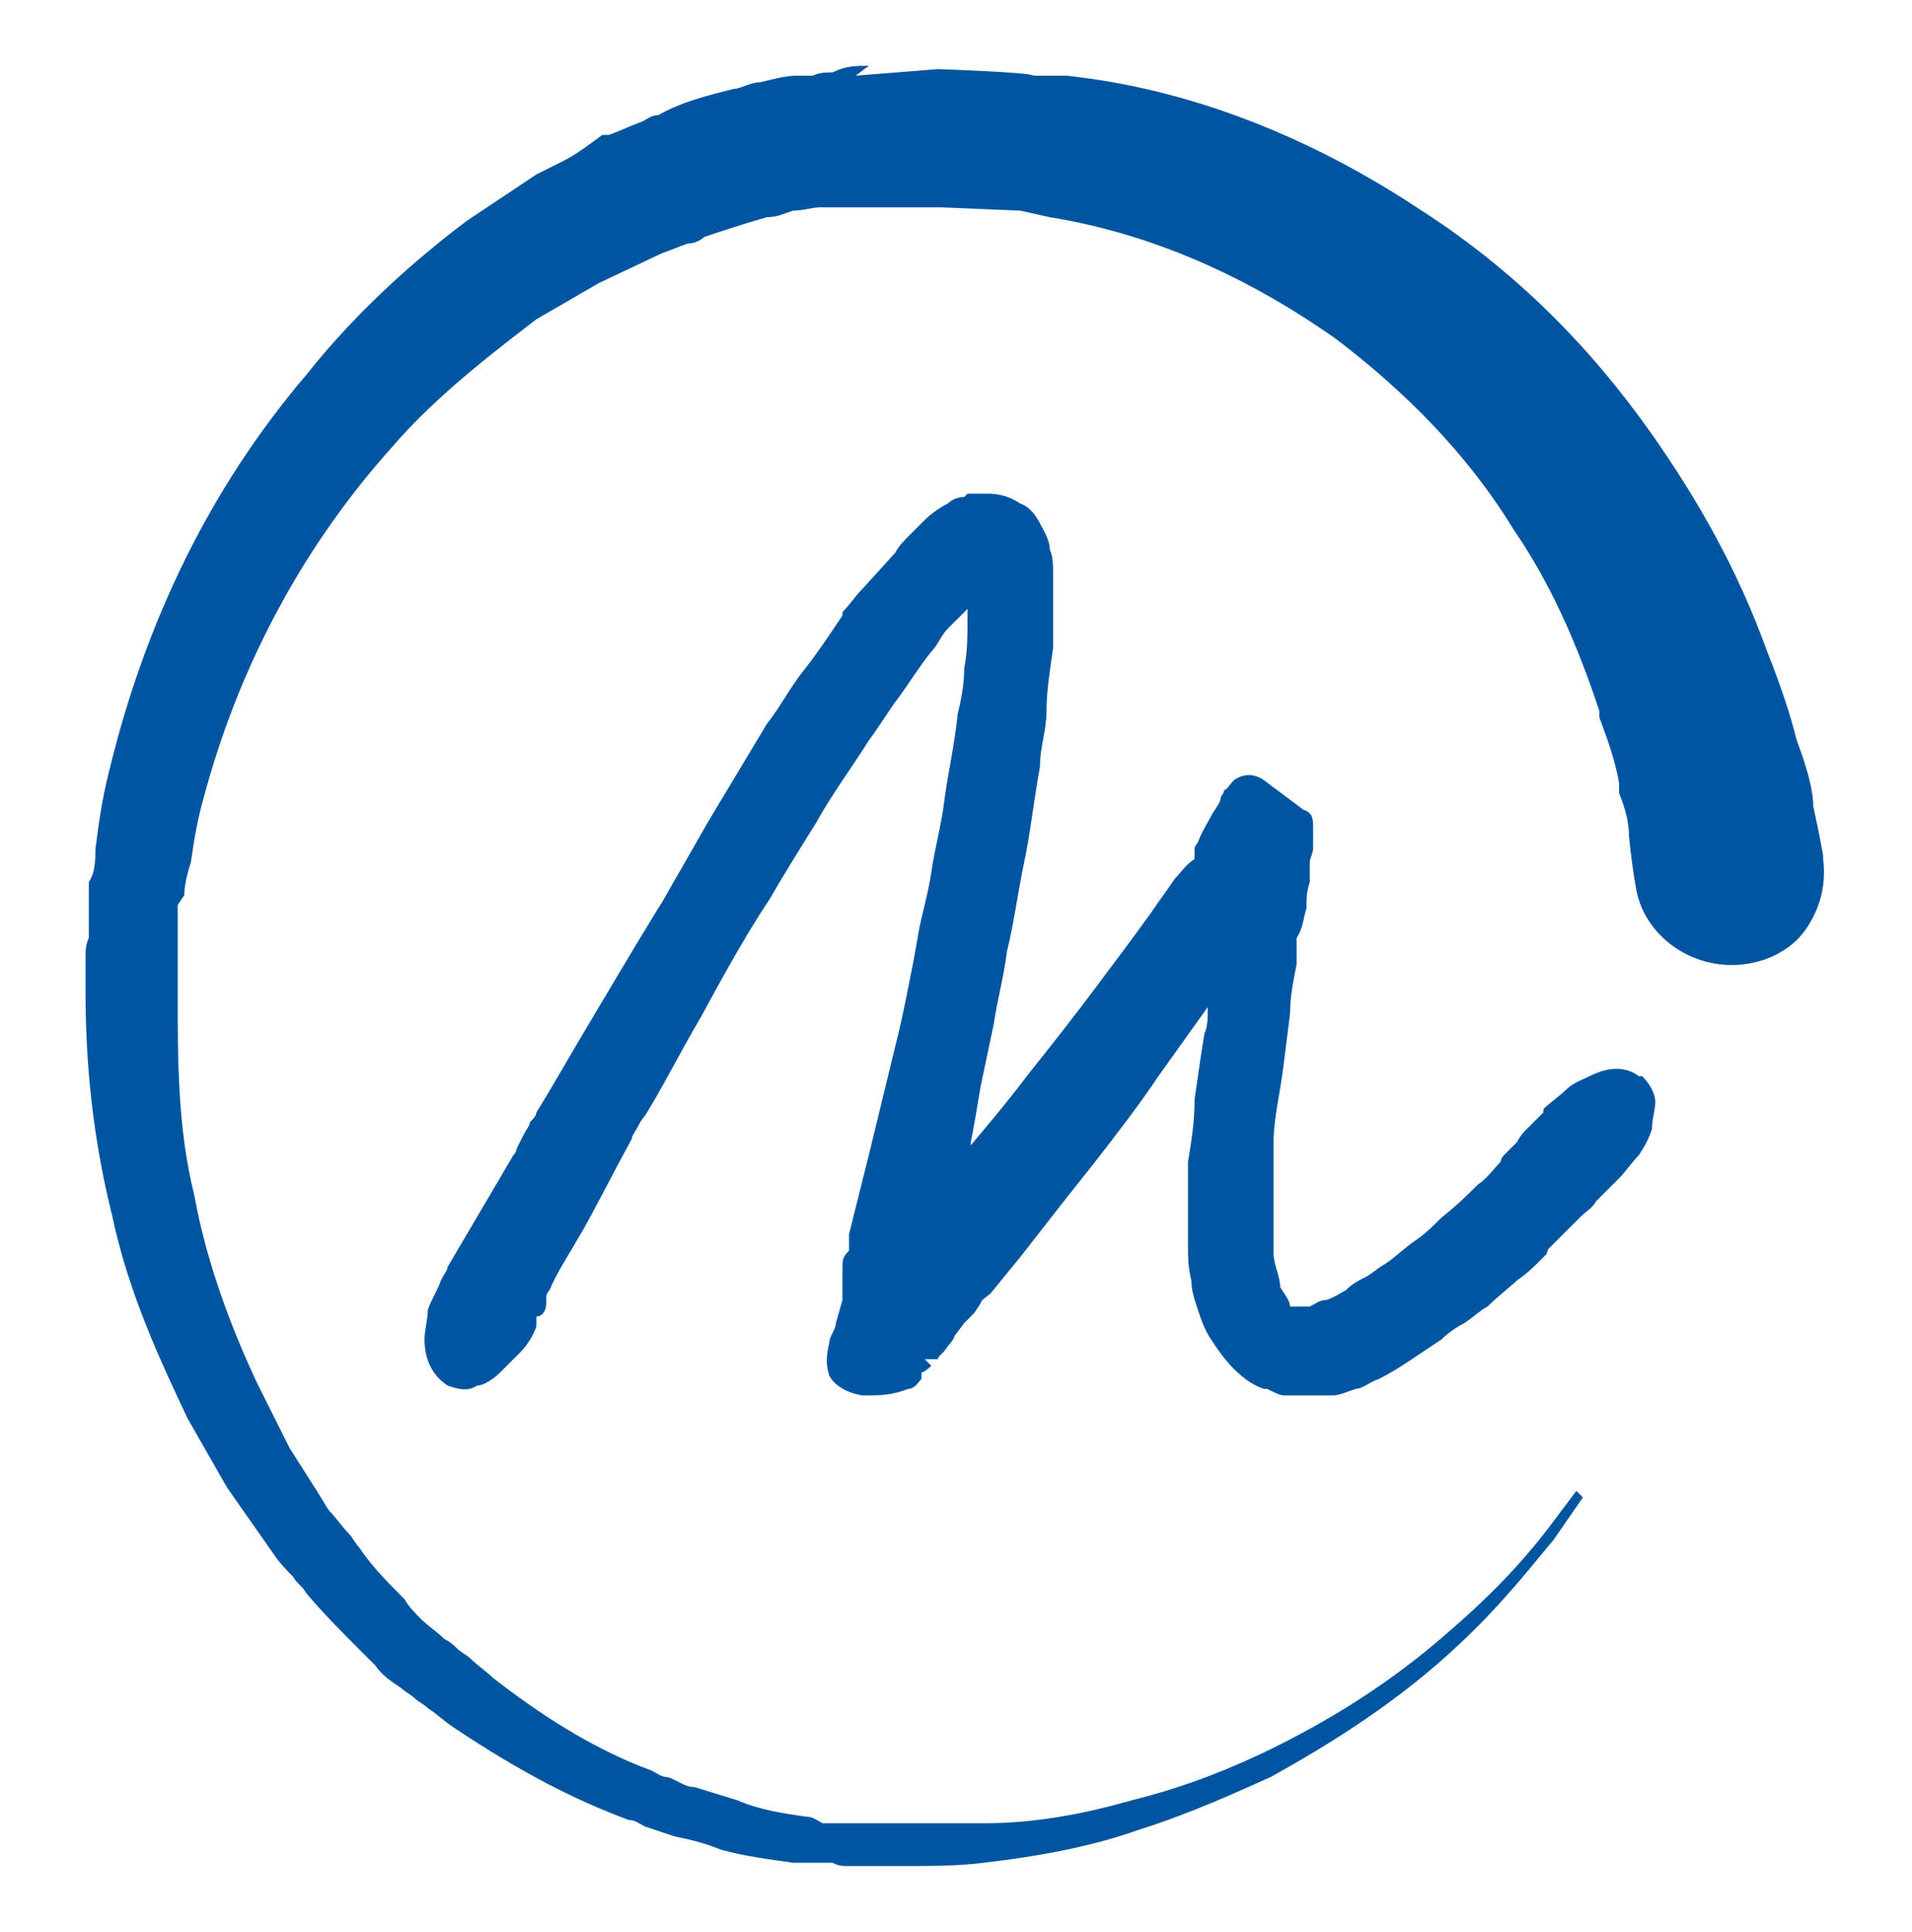 <?xml version="1.0" encoding="UTF-8"?>
<svg id="Layer_1" xmlns="http://www.w3.org/2000/svg" version="1.1" viewBox="0 0 58.1 58.7">
  <!-- Generator: Adobe Illustrator 29.2.1, SVG Export Plug-In . SVG Version: 2.1.0 Build 116)  -->
  <defs>
    <style>
      .st0 {
        fill: #0055a1;
      }
    </style>
  </defs>
  <path class="st0" d="M29.3,15.1c-.2,0-.4.1-.5.2-.2.1-.5.3-.7.5-.2.2-.3.3-.5.5-.1.1-.3.3-.4.5l-1,1.1c-.2.2-.4.5-.6.7,0,0,0,0,0,0h0s0,.1,0,.1c0,0,0,0,0,0h0c-.4.6-.8,1.2-1.2,1.7-.4.5-.7,1.1-1.1,1.6-.3.5-.6,1-.9,1.5-.3.5-.6,1-.9,1.5l-.8,1.4c-.3.5-.5.9-.7,1.2-.8,1.3-1.5,2.5-2.1,3.5-.6,1-1.1,1.9-1.6,2.7,0,.1-.1.2-.2.3,0,.1-.1.2-.2.4l-.2.4c0,0,0,.1-.1.2l-2,3.4c0,.1-.1.2-.2.4-.1.3-.3.6-.4.9,0,.3-.1.6-.1.9,0,.8.4,1.2.7,1.4.3.1.6.2.9,0,.2,0,.5-.2.7-.4.2-.2.4-.4.6-.6.2-.2.4-.5.5-.8v-.3c.2,0,.3-.2.3-.4,0,0,0-.1,0-.2,0,0,0-.1.1-.2.2-.5.6-1.1,1-1.8.4-.7.9-1.7,1.5-2.8,0-.1.1-.2.2-.4,0,0,.1-.2.2-.3.5-.8,1-1.8,1.7-3,.6-1.1,1.3-2.4,2.1-3.6.4-.7.9-1.5,1.4-2.3.5-.9,1.1-1.7,1.6-2.5.3-.4.6-.9.9-1.3.3-.4.6-.9,1-1.4.2-.2.3-.5.5-.7.2-.2.4-.4.6-.6,0,0,0,0,0,0v.3c0,.5,0,1-.1,1.5h0c0,.5-.1,1-.2,1.4-.1,1-.3,1.8-.4,2.6-.1.8-.3,1.5-.4,2.2-.1.7-.3,1.3-.4,1.9-.1.6-.2,1.1-.3,1.6-.1.5-.2,1-.3,1.4l-.9,3.7c-.2.8-.4,1.6-.6,2.4v.5c-.2.2-.2.3-.2.5,0,0,0,.2,0,.3,0,.1,0,.2,0,.3v.2c0,0,0,0,0,.2l-.2.7c0,.2-.2.4-.2.6-.1.4-.1.7,0,1,.1.2.4.5,1,.6,0,0,.1,0,.2,0,.3,0,.7,0,1.2-.2.2,0,.3-.2.4-.3v-.2c.1,0,.3-.2.3-.2l-.2-.2h.3c0,0,0,0,.1,0,0-.1.2-.2.3-.4,0,0,.2-.2.2-.3l.3-.4c.1-.1.2-.2.3-.3l.2-.3c0-.1.2-.2.3-.3l.9-1.1c.7-.9,1.4-1.8,2.2-2.8.7-.9,1.4-1.8,2-2.7.5-.7,1-1.4,1.5-2.1,0,.3,0,.6-.1.8-.1.6-.2,1.3-.3,2,0,.7-.1,1.3-.2,1.9,0,.2,0,.4,0,.7v.6c0,.4,0,.8,0,1.2,0,.4,0,.7.1,1.1,0,.3.1.6.2.9.1.3.2.6.4.9.2.3.4.6.7.9.3.3.6.5.9.6h.1c.2.1.4.2.5.2.3,0,.8,0,1.1,0,.1,0,.2,0,.4,0,.2,0,.4-.1.7-.2.2,0,.4-.2.7-.3.4-.2.7-.4,1-.6.3-.2.6-.4.9-.6.2-.2.5-.4.7-.5.3-.2.5-.4.7-.5.3-.3.7-.6.9-.8.3-.2.5-.4.7-.6,0,0,.1-.1.2-.2h0c0,0,0-.1.1-.2,0,0,.1-.1.2-.2l.7-.7c.2-.2.4-.3.5-.5,0,0,0,0,0,0,.1-.1.3-.3.4-.4.1-.1.2-.2.3-.3.2-.2.4-.5.6-.7.2-.3.3-.5.4-.8,0-.3.1-.6.1-.8,0-.3-.2-.6-.4-.8,0,0,0,0-.1,0-.4-.3-.9-.3-1.5,0-.2.1-.5.2-.7.4-.2.2-.5.4-.7.6,0,0,0,0,0,.1l-.5.5c-.1.1-.2.2-.3.4l-.4.4c0,0-.1.1-.1.2-.2.2-.4.5-.7.7-.3.3-.6.6-1.1,1-.2.2-.5.5-.8.7-.3.2-.6.5-.9.7-.2.1-.4.3-.6.4-.2.1-.4.2-.6.4-.2.1-.3.2-.6.3-.2,0-.3.1-.5.2h0c0,0-.2,0-.3,0-.1,0-.2,0-.3,0h0c0-.2-.2-.4-.3-.6,0-.3-.2-.7-.2-1,0-.5,0-.9,0-1.4s0-1.3,0-2c0-.7.2-1.5.3-2.3l.2-1.6c0-.5.1-1,.2-1.5v-.8c.2-.3.2-.6.3-.9,0-.3,0-.5.1-.8v-.6c0-.1.1-.3.1-.4v-.7c0-.2,0-.4-.3-.5l-1.2-.9c-.3-.2-.6-.2-.9,0-.2.2-.2.3-.3.3,0,0,0,0,0,0,0,0,0,.1-.1.2,0,.2-.2.4-.3.6-.1.2-.3.5-.4.8,0,0-.1.1-.1.2,0,0,0,0,0,.1v.2c-.3.2-.4.4-.6.6-.2.3-.5.7-.7,1-.5.7-1.1,1.5-1.7,2.3-.6.8-1.3,1.7-2.1,2.7-.6.8-1.2,1.5-1.7,2.1,0,0,0,0,0-.1.1-.5.2-1.1.3-1.7l.4-1.9c.1-.7.3-1.4.4-2.2.2-.8.3-1.6.5-2.6.2-.9.3-1.9.5-3,0-.6.2-1.1.2-1.7,0-.6.1-1.2.2-1.9,0-.2,0-.4,0-.6s0-.4,0-.6c0-.4,0-.7,0-1.1,0-.2,0-.5-.1-.7,0-.3-.2-.6-.3-.8-.1-.2-.3-.5-.6-.6-.3-.2-.6-.3-1-.3s-.4,0-.6,0"/>
  <path class="st0" d="M26.4,2c-.4,0-.7,0-1.1.2-.2,0-.4,0-.6.1-.2,0-.4,0-.5,0-.3,0-.7.1-1.1.2-.3,0-.6.2-.8.2-.8.2-1.6.4-2.3.8-.2,0-.3.1-.5.2-.3.1-.7.3-1,.4h-.2c-.4.3-.8.6-1.2.8l-.8.4-2.1,1.4c-1.6,1.2-3.4,2.8-4.9,4.7-2.9,3.4-4.9,7.5-6,12.1-.2.8-.3,1.5-.4,2.3,0,.3,0,.7-.2,1v1.7c-.1.2-.1.4-.1.6,0,.3,0,.7,0,1.1,0,2,.2,4.3.8,6.7.5,2.4,1.5,4.5,2.3,6.2l1.2,2.1,1.4,2c.2.3.4.5.6.7.1.2.3.3.4.5.5.6,1.1,1.2,1.6,1.7.2.2.4.4.5.5.2.3.5.5.8.7.1.1.3.2.4.3.1.1.3.2.4.3.3.2.5.4.8.6,2.1,1.4,3.7,2.2,5.3,2.8.2,0,.3.1.5.2.3.1.6.2.9.3.5.1.9.2,1.4.4.7.2,1.5.3,2.2.4.2,0,.3,0,.5,0h.7c.2.1.3.1.5.1s.1,0,.2,0c.2,0,.3,0,.5,0,.3,0,.6,0,.9,0h0c.9,0,1.7,0,2.5-.1,1.7-.2,3.3-.5,4.7-1,1.6-.5,3.1-1.2,4-1.6,2-1.1,4-2.4,5.7-4,1.4-1.3,2.3-2.5,2.9-3.2l.9-1.3-.2-.2-.9,1.2h0c-.7.9-1.6,1.9-3,3.1-1.7,1.5-3.6,2.7-5.7,3.7-1.5.7-2.7,1.1-3.9,1.4-1.4.4-2.9.7-4.5.7-.8,0-1.5,0-2.3,0h-.1c-.3,0-.5,0-.8,0-.2,0-.3,0-.5,0,0,0-.2,0-.2,0-.1,0-.3,0-.4,0h-.6c-.2-.1-.3-.2-.5-.2-.7-.1-1.4-.2-2.1-.5l-1.3-.4c-.3,0-.5-.2-.8-.3-.2,0-.3-.1-.5-.2-1.9-.7-3.5-1.8-4.8-2.8-.2-.2-.5-.4-.7-.6-.1-.1-.3-.2-.4-.3-.1-.1-.2-.2-.4-.3-.2-.2-.5-.4-.7-.6-.2-.2-.4-.4-.5-.6-.5-.5-1-1-1.4-1.6-.1-.1-.2-.3-.3-.4-.2-.2-.4-.5-.6-.7-.2-.3-.3-.5-.5-.8l-.7-1.1-1-2c-.7-1.5-1.5-3.5-1.9-5.7-.5-2-.5-4.1-.5-6,0-.3,0-.7,0-1,0-.2,0-.4,0-.6v-1.2c0,0,.2-.3.2-.3,0-.3.1-.7.2-1,.1-.7.2-1.3.4-2,1.1-4.1,3.1-7.7,5.7-10.6,1.2-1.4,2.7-2.6,4.4-3.9l1.9-1.1,1.9-.9c.3-.1.5-.2.8-.3.2,0,.4-.1.5-.2.6-.2,1.2-.4,1.9-.6.3,0,.5-.1.8-.2.3,0,.6-.1.8-.1.2,0,.3,0,.5,0,.2,0,.3,0,.5,0,.3,0,.6,0,.8,0h1.9c0,0,2.4.1,2.4.1l.9.2c3.1.5,6,1.8,8.7,3.7,2.1,1.6,4,3.5,5.4,5.8,1.1,1.6,1.9,3.4,2.6,5.5v.2c.3.8.5,1.4.6,2v.3c.2.5.3.9.3,1.3.1,1,.2,1.5.2,1.5.2,1.5,1.7,2.6,3.3,2.4.8-.1,1.5-.5,1.9-1.1.4-.6.6-1.3.5-2.1,0,0,0,0,0-.1,0,0-.1-.6-.3-1.5,0-.5-.2-1.2-.5-2-.2-.8-.5-1.7-.9-2.7-.9-2.5-2.1-4.6-3.5-6.6-1.9-2.7-4.2-5-7-6.8-3.3-2.2-7-3.7-10.8-4.1h-1c0-.1-2.9-.2-2.9-.2l-2.5.2h0Z"/>
</svg>